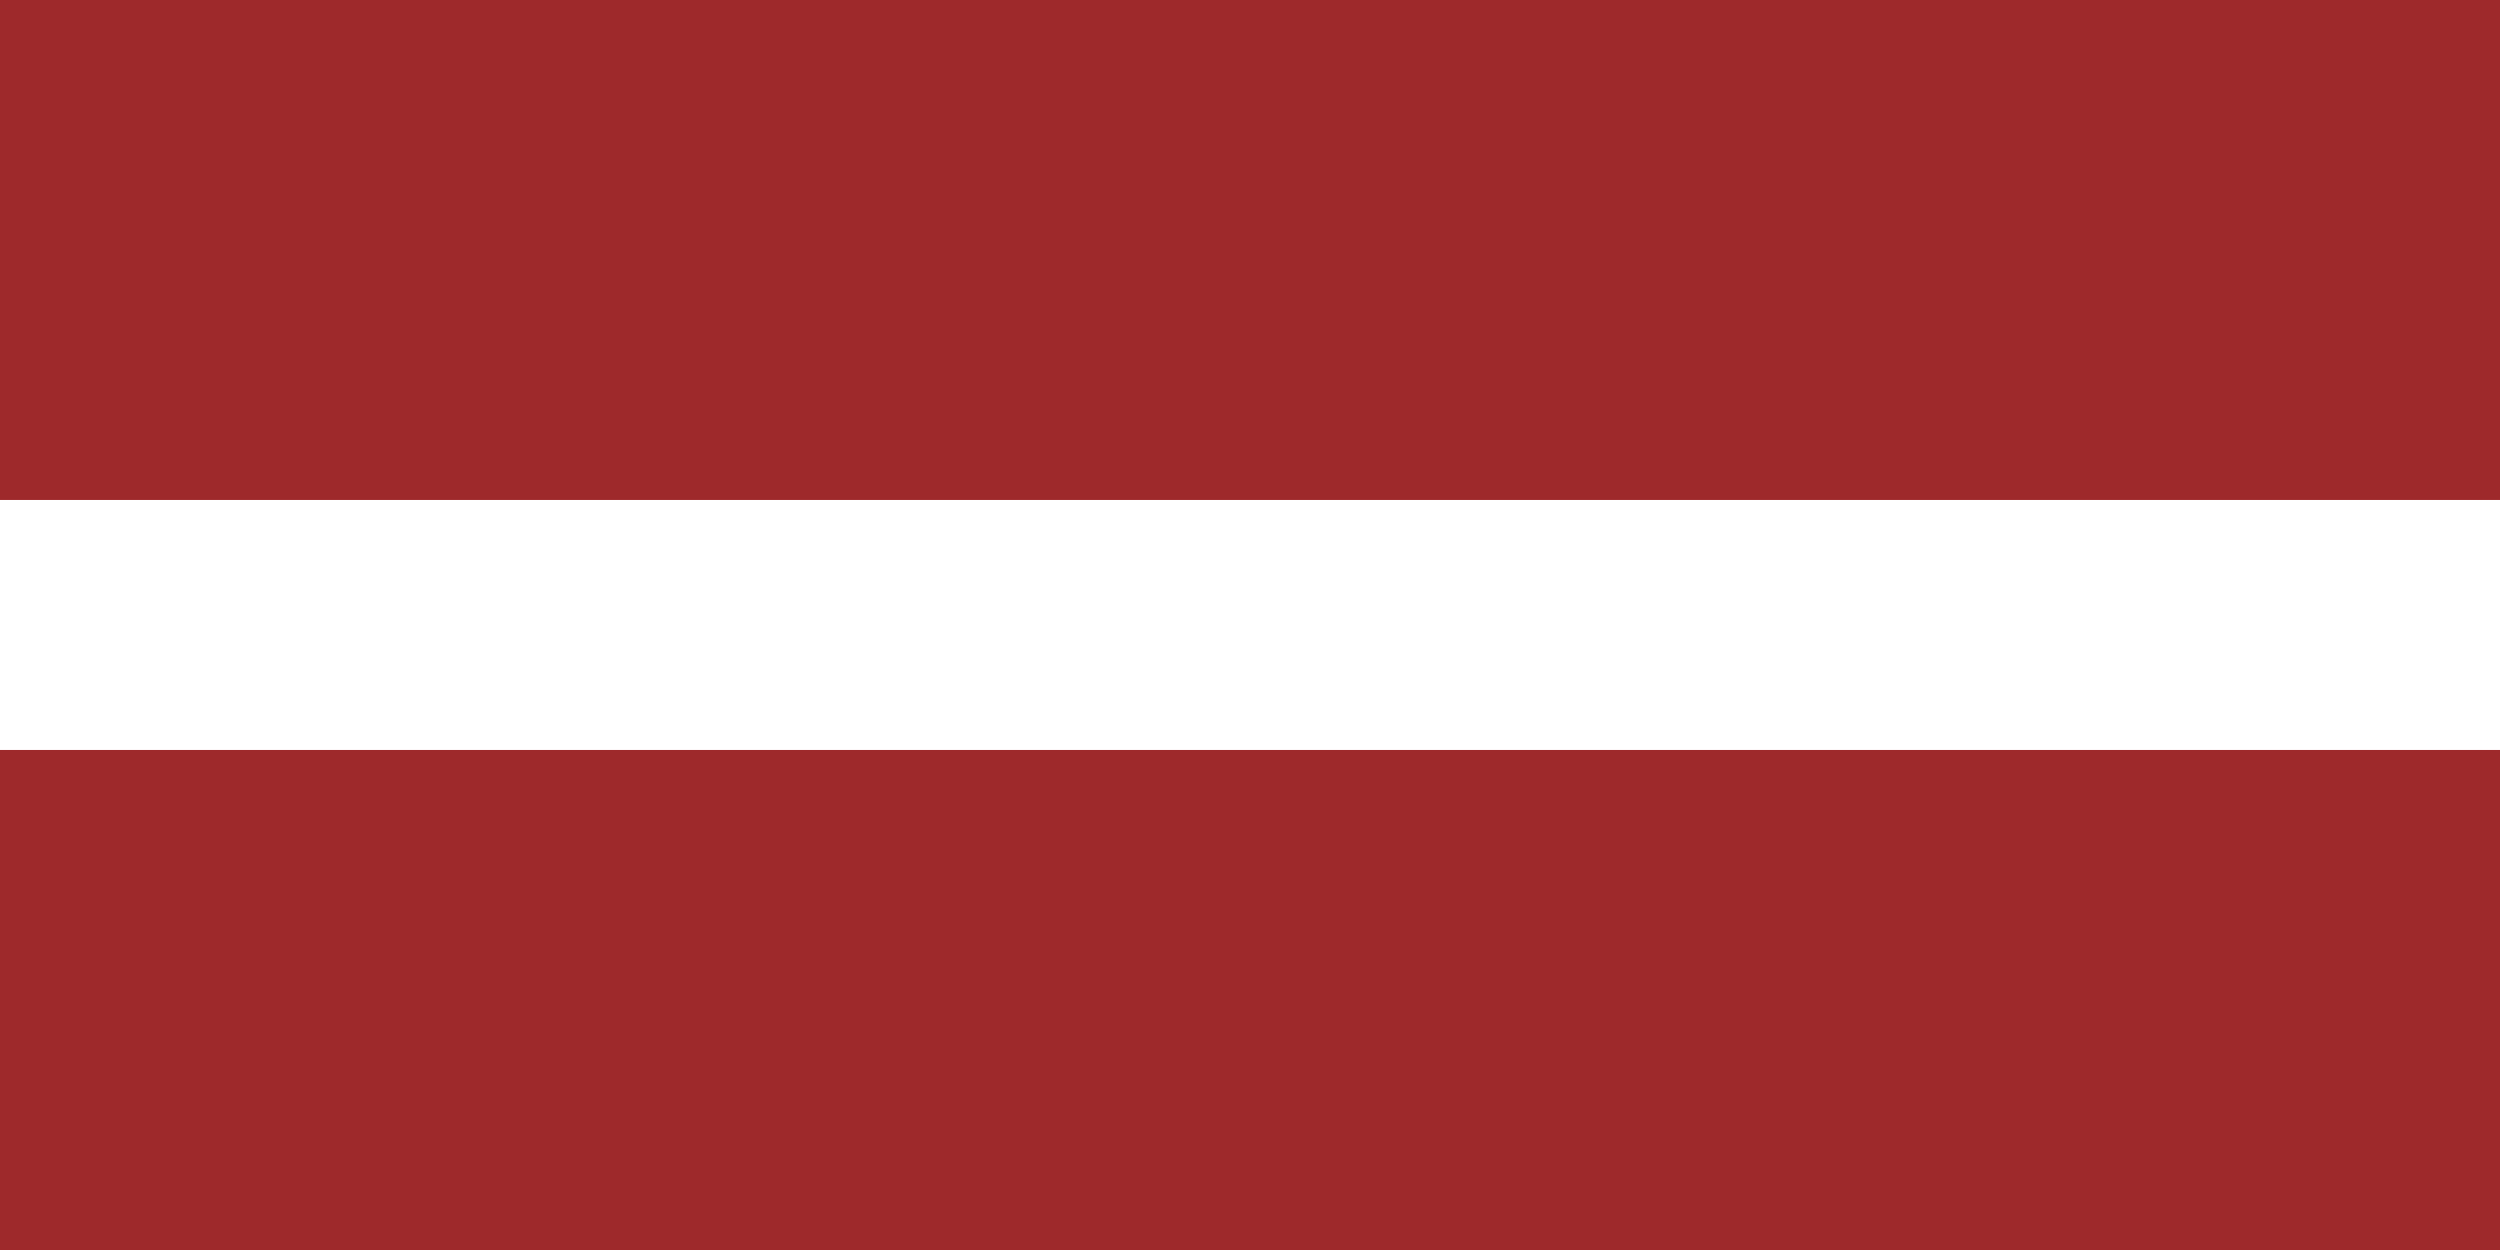 <svg xmlns="http://www.w3.org/2000/svg" width="800" height="400.008" viewBox="0 0 800 400.008"><path fill="#9E292B" d="M800 400.008V0H0v400.008h800z"/><path fill="none" d="M800 400.008V0H0v400.008h800z"/><path fill="#fff" d="M800 239.988H0v-80h800v80z"/><path fill="none" d="M800 239.988H0v-80h800v80z"/></svg>